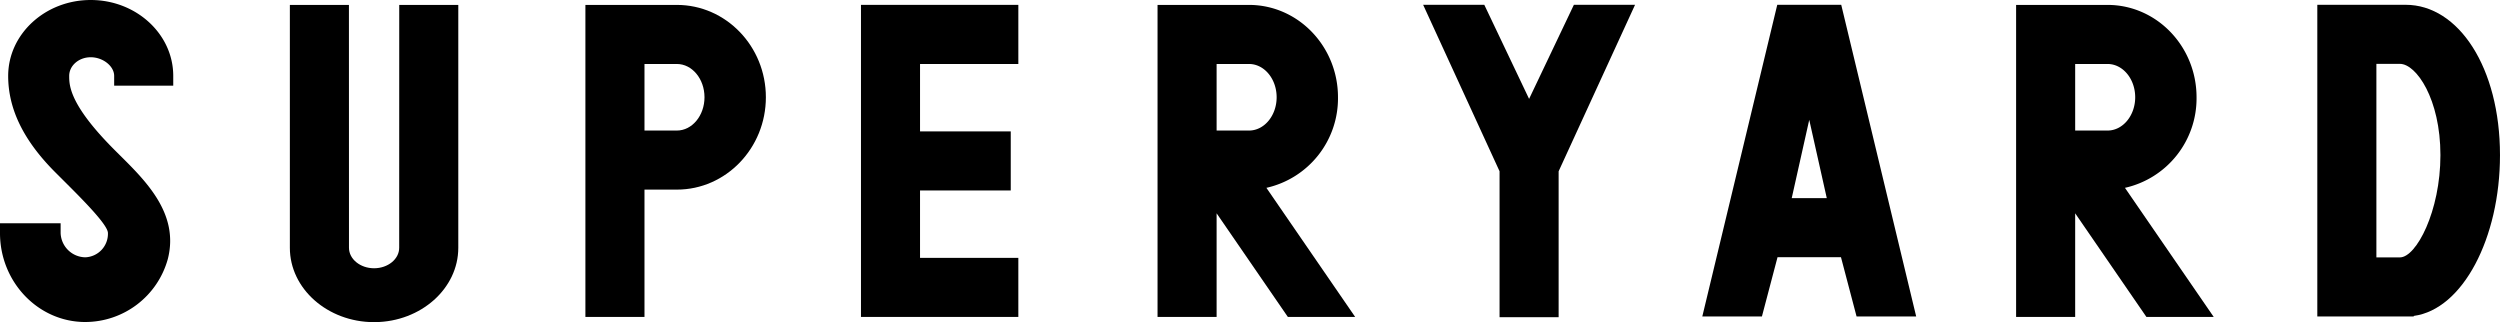 <svg xmlns="http://www.w3.org/2000/svg" width="590" height="76.045" viewBox="0 0 590 76.045"><path d="M266.391,407.818l-10.573-22.211H241.384L259.421,424.9v34.438h13.941V424.9L291.4,385.607H276.964Z" transform="translate(94.475 -384.478)"/><path d="M297.586,385.608H283.513l-17.69,73.557h14.07l3.683-13.986h14.976l3.68,13.986H316.3l-17.69-73.557Zm-2.386,45.63h-8.274l4.135-18.483Z" transform="translate(135.92 -384.476)"/><path d="M340.517,385.608H319.662v73.557h20.855l1.892-.005.027-.129c11.552-1.558,20.34-18.37,20.34-37.944C362.777,400.441,353,385.608,340.517,385.608Zm-6.912,13.94h5.556c3.847,0,9.557,8.268,9.557,21.537s-5.71,24.136-9.557,24.136h-5.556Z" transform="translate(227.223 -384.476)"/><path d="M138.209,385.188c-10.74,0-19.478,8.039-19.478,17.917,0,7.826,3.642,15.272,11.134,22.764l1.715,1.712c4.513,4.494,10.692,10.649,10.692,12.6a5.557,5.557,0,0,1-5.351,5.731,5.922,5.922,0,0,1-5.812-5.731v-2.308H116.8v2.308c0,11.581,9.026,21,20.119,21a20.245,20.245,0,0,0,19.48-14.838c2.728-10.587-5.036-18.294-11.277-24.489-.523-.52-1.041-1.032-1.545-1.542-10.446-10.522-10.446-15.04-10.446-17.21,0-2.429,2.278-4.405,5.076-4.405,2.9,0,5.537,2.1,5.537,4.405v2.308h13.943V403.1C157.689,393.227,148.949,385.188,138.209,385.188Z" transform="translate(-116.801 -385.188)"/><path d="M192.172,459.259l37.138,0v-13.94h-23.2v-15.91h21.41V415.464h-21.41V399.558h23.2V385.617l-37.138,0Z" transform="translate(11.018 -384.461)"/><path d="M189.639,385.618H168.048v73.637h13.943V429.207h7.648c11.576,0,21-9.778,21-21.8S201.215,385.618,189.639,385.618Zm6.516,21.793c0,4.332-2.922,7.856-6.516,7.856h-7.648V399.558h7.648C193.233,399.558,196.155,403.082,196.155,407.411Z" transform="translate(-29.893 -384.459)"/><path d="M260.718,407.411c0-12.018-9.417-21.793-21-21.793H218.134v73.637h13.94V434.8l16.817,24.457h15.884l-20.95-30.469A21.639,21.639,0,0,0,260.718,407.411Zm-14.477,0c0,4.332-2.922,7.856-6.519,7.856h-7.648V399.558h7.648C243.319,399.558,246.241,403.082,246.241,407.411Z" transform="translate(55.046 -384.459)"/><path d="M335.878,407.411c0-12.018-9.419-21.793-21-21.793H293.294v73.637h13.94V434.8l16.814,24.457h15.884l-20.95-30.469A21.639,21.639,0,0,0,335.878,407.411Zm-14.477,0c0,4.332-2.925,7.856-6.519,7.856h-7.648V399.558h7.648C318.476,399.558,321.4,403.082,321.4,407.411Z" transform="translate(182.507 -384.459)"/><path d="M167.978,442.94c0,2.663-2.658,4.828-5.925,4.828s-5.926-2.165-5.926-4.828l-.011-57.322h-13.94V442.94c0,9.646,8.883,17.51,19.815,17.547l.226.016.084-.019c10.845-.124,19.626-7.953,19.626-17.545V385.618H167.989Z" transform="translate(-73.769 -384.459)"/></svg>